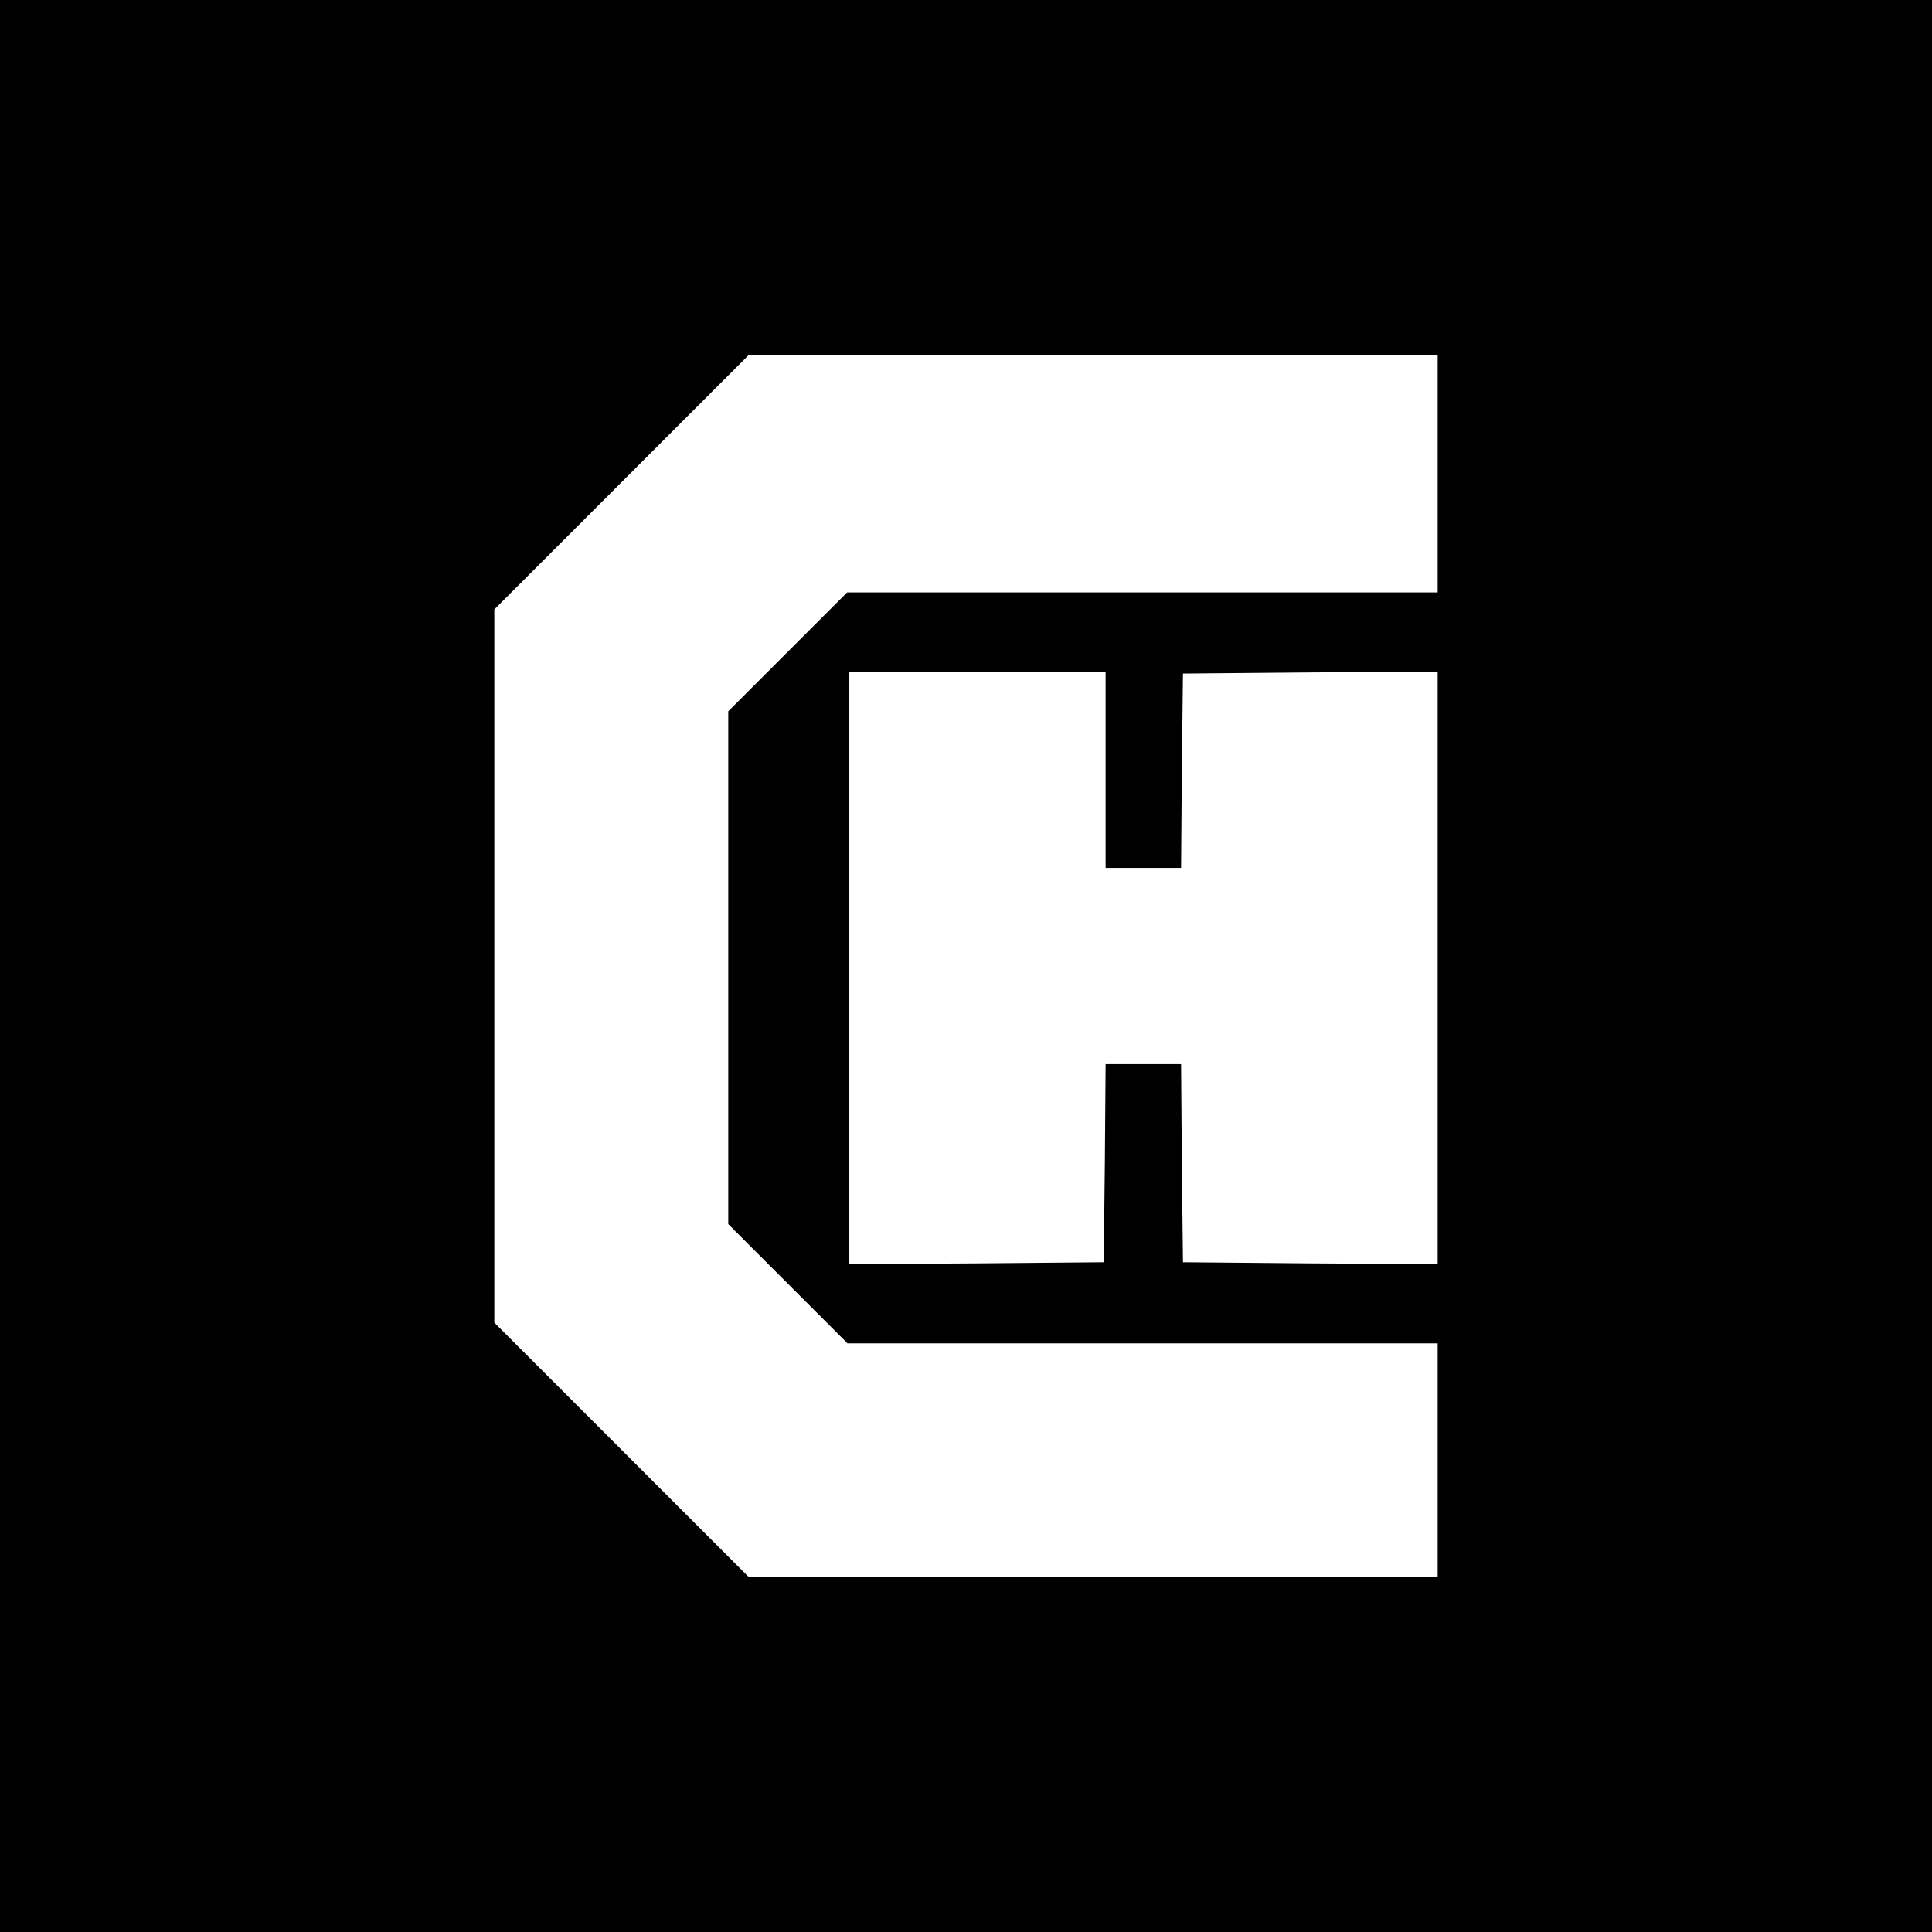 <?xml version="1.0" standalone="no"?>
<!DOCTYPE svg PUBLIC "-//W3C//DTD SVG 20010904//EN"
 "http://www.w3.org/TR/2001/REC-SVG-20010904/DTD/svg10.dtd">
<svg version="1.0" xmlns="http://www.w3.org/2000/svg"
 width="512pt" height="512pt" viewBox="0 0 512 512"
 preserveAspectRatio="xMidYMid meet">
<g transform="translate(0,512) scale(0.1,-0.1)"
fill="#000000" stroke="none">
<path d="M0 2560 l0 -2560 2560 0 2560 0 0 2560 0 2560 -2560 0 -2560 0 0
-2560z m3810 1305 l0 -315 -782 0 -783 0 -157 -157 -158 -158 0 -680 0 -679
158 -158 158 -158 782 0 782 0 0 -310 0 -310 -912 0 -913 0 -337 337 -338 338
0 945 0 945 337 337 338 338 912 0 913 0 0 -315z m-880 -785 l0 -260 100 0
100 0 2 258 3 257 338 3 337 2 0 -785 0 -785 -337 2 -338 3 -3 263 -2 262
-100 0 -100 0 -2 -262 -3 -263 -337 -3 -338 -2 0 785 0 785 340 0 340 0 0
-260z"/>
</g>
</svg>
